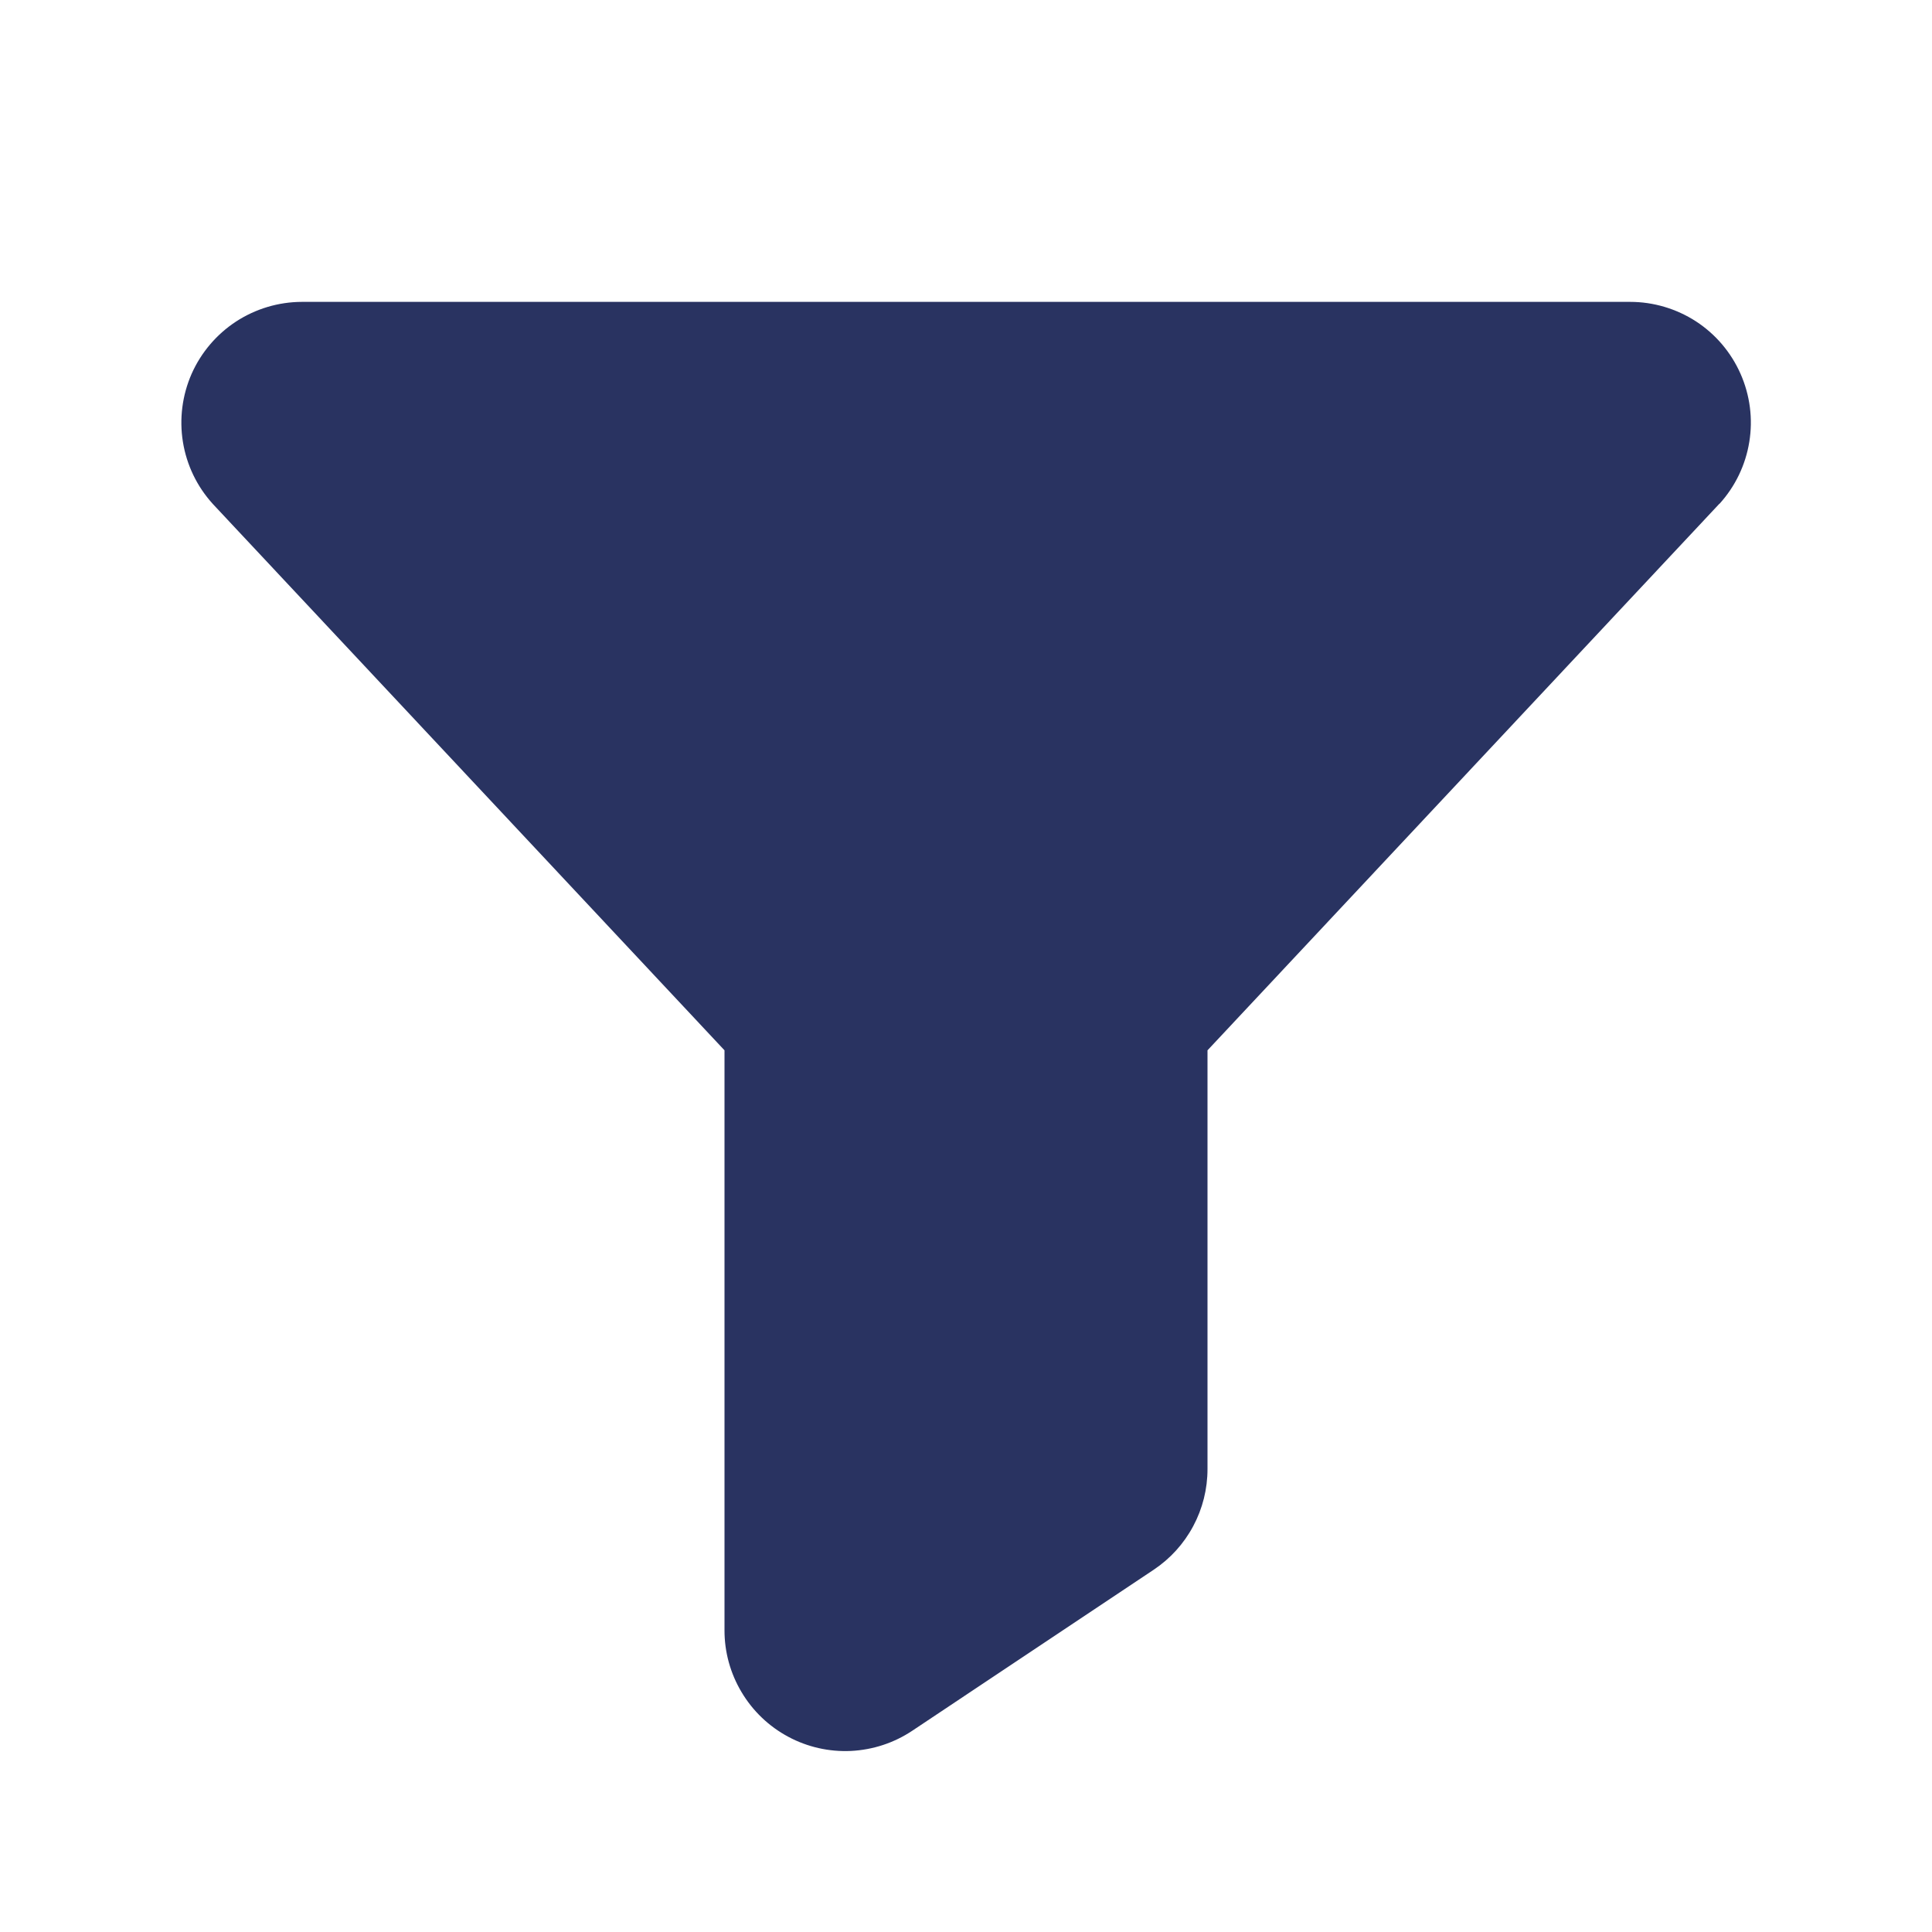 <svg width="28" height="28" viewBox="0 0 28 28" fill="none" xmlns="http://www.w3.org/2000/svg">
<path d="M24.917 7.302L24.908 7.312L17.5 15.222V21.291C17.5 21.58 17.429 21.864 17.293 22.118C17.157 22.373 16.96 22.59 16.72 22.75L13.22 25.084C12.956 25.26 12.65 25.36 12.333 25.376C12.017 25.391 11.702 25.32 11.423 25.17C11.143 25.02 10.91 24.797 10.748 24.525C10.585 24.253 10.499 23.942 10.5 23.625V15.222L3.092 7.312L3.083 7.302C2.855 7.051 2.705 6.74 2.651 6.405C2.597 6.071 2.641 5.728 2.777 5.418C2.914 5.109 3.138 4.845 3.421 4.66C3.705 4.475 4.036 4.376 4.375 4.375H23.625C23.964 4.375 24.296 4.474 24.58 4.658C24.864 4.843 25.088 5.107 25.225 5.417C25.362 5.727 25.407 6.07 25.352 6.405C25.298 6.739 25.148 7.051 24.92 7.302H24.917Z" fill="#293361"/>
</svg>
